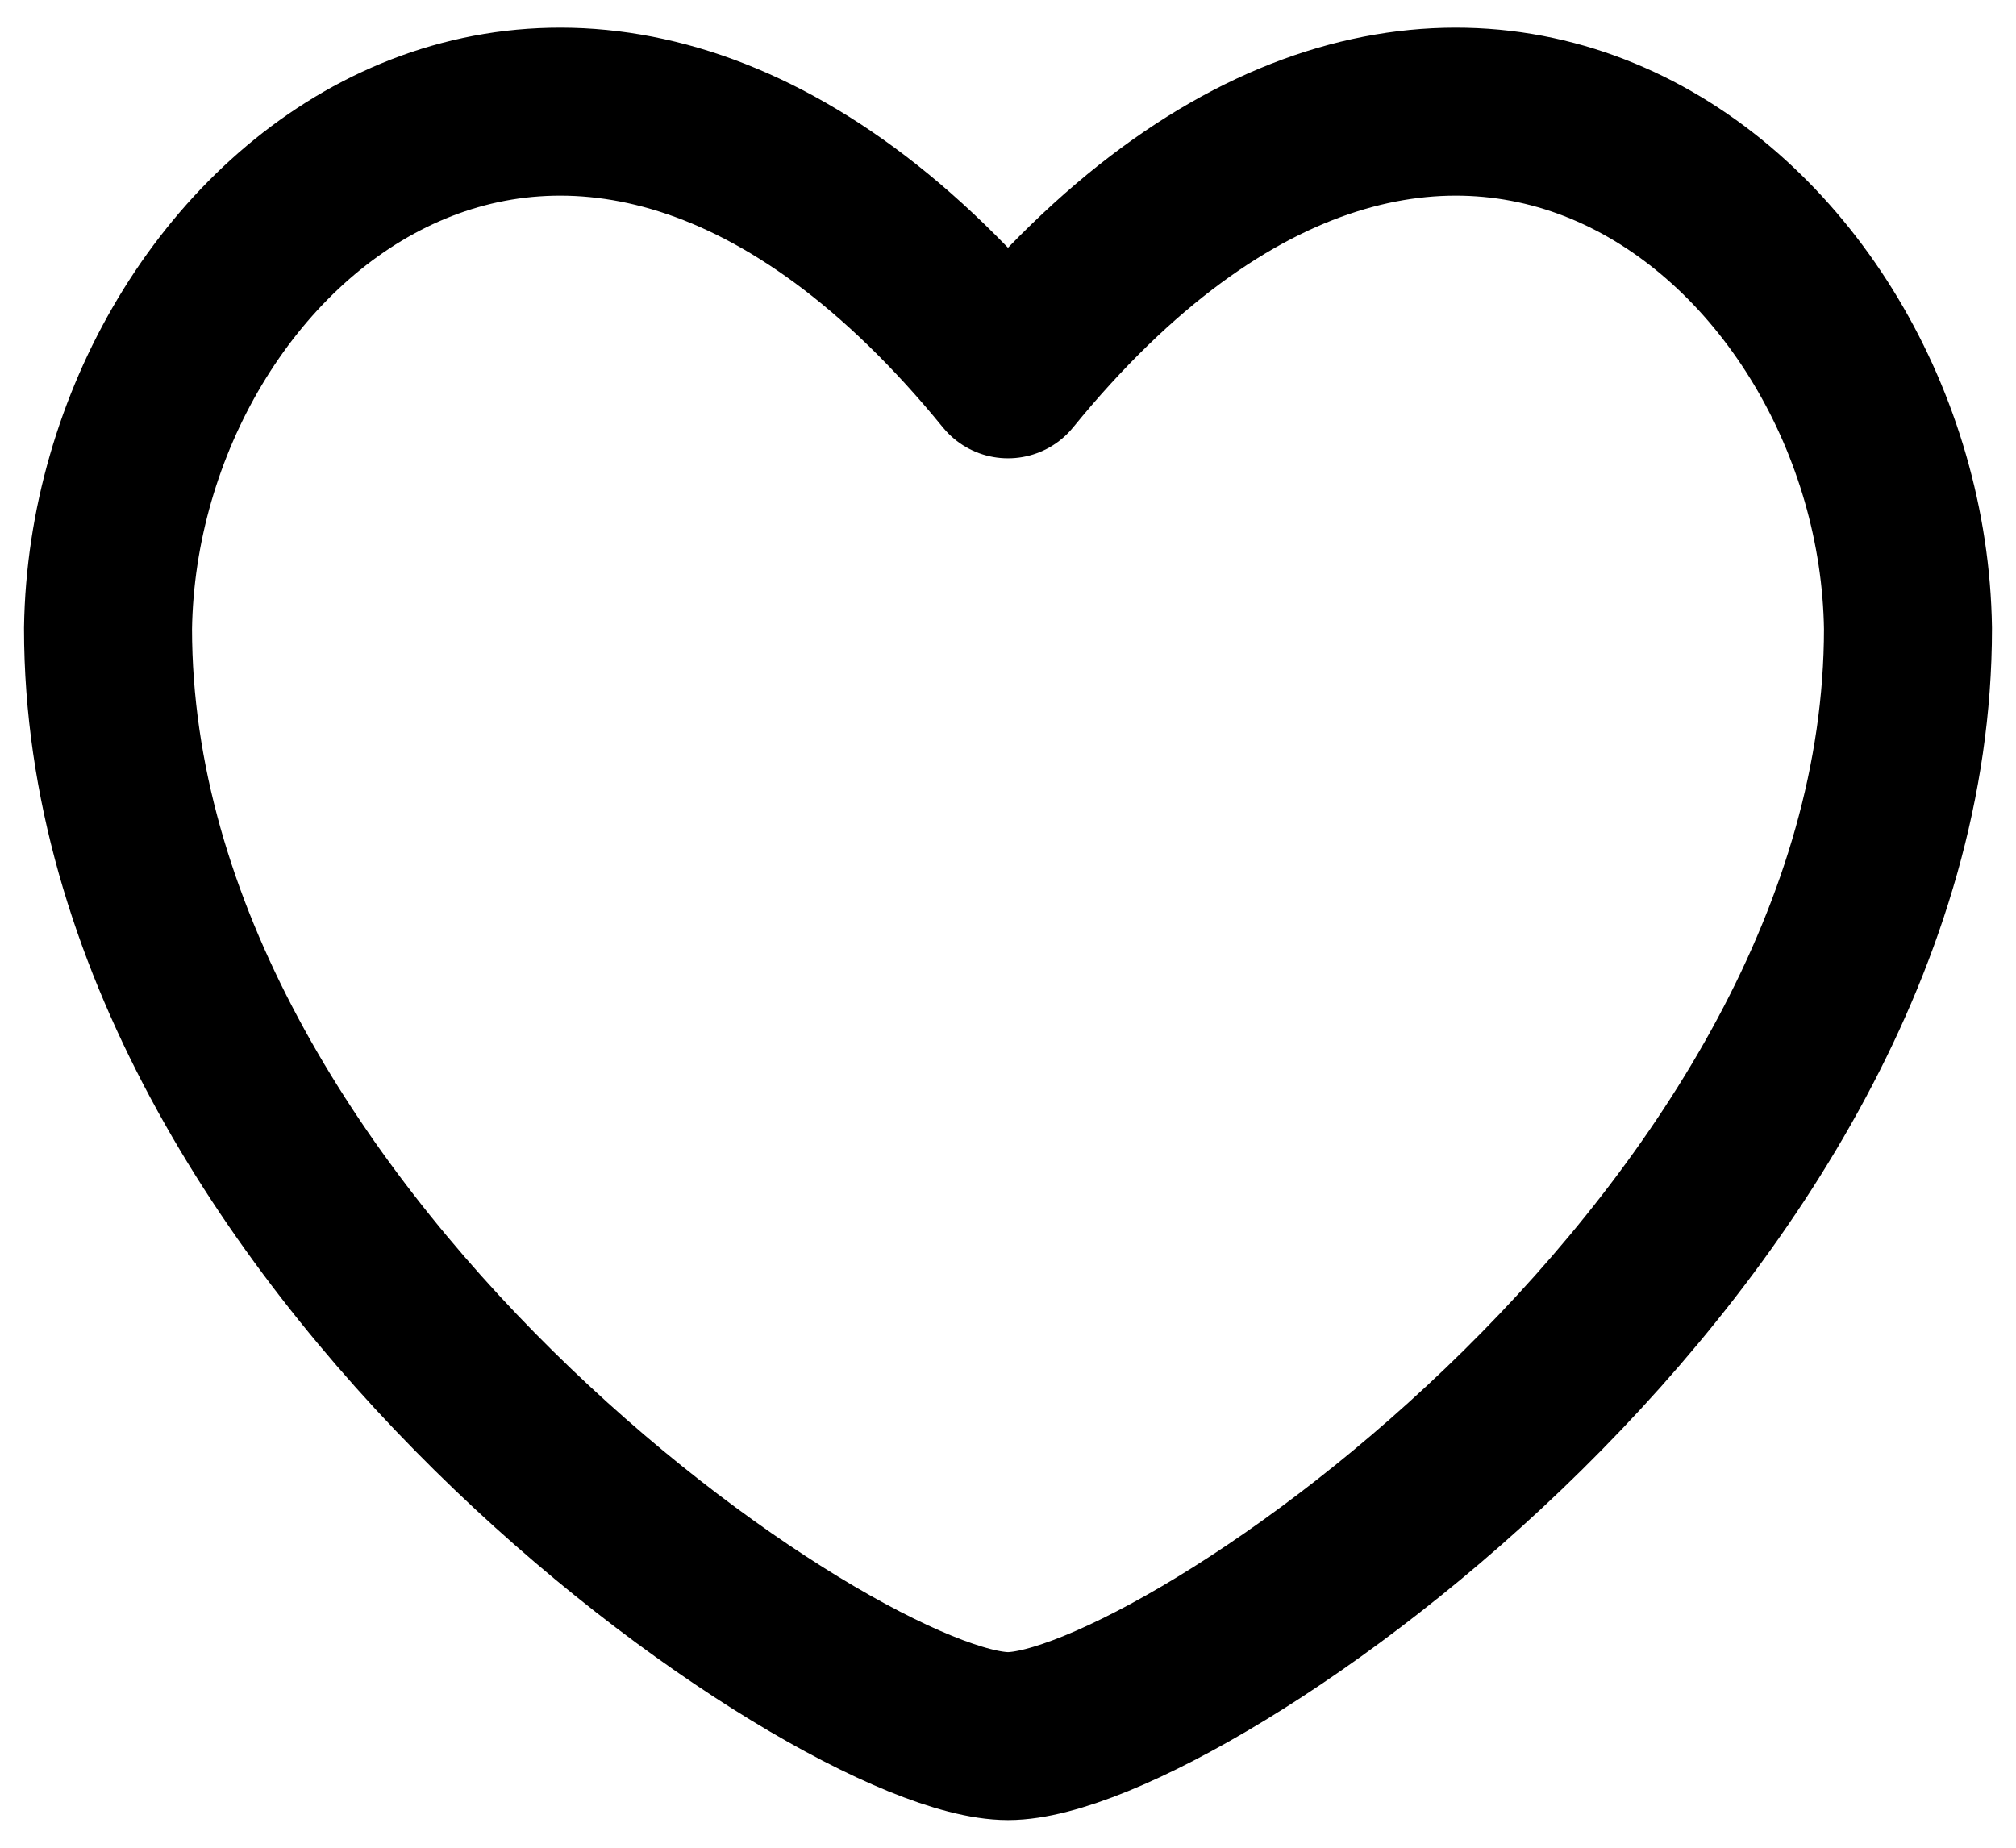 <svg width="24" height="22" viewBox="0 0 24 22" fill="none" xmlns="http://www.w3.org/2000/svg">
<path d="M12 4.457C6.823 -1.895 1.358 2.618 1.286 7.483C1.286 14.726 9.952 20.671 12 20.671C14.049 20.671 22.714 14.726 22.714 7.483C22.642 2.618 17.177 -1.895 12 4.457Z" stroke="black" stroke-width="2" stroke-linecap="round" stroke-linejoin="round"/>
</svg>
